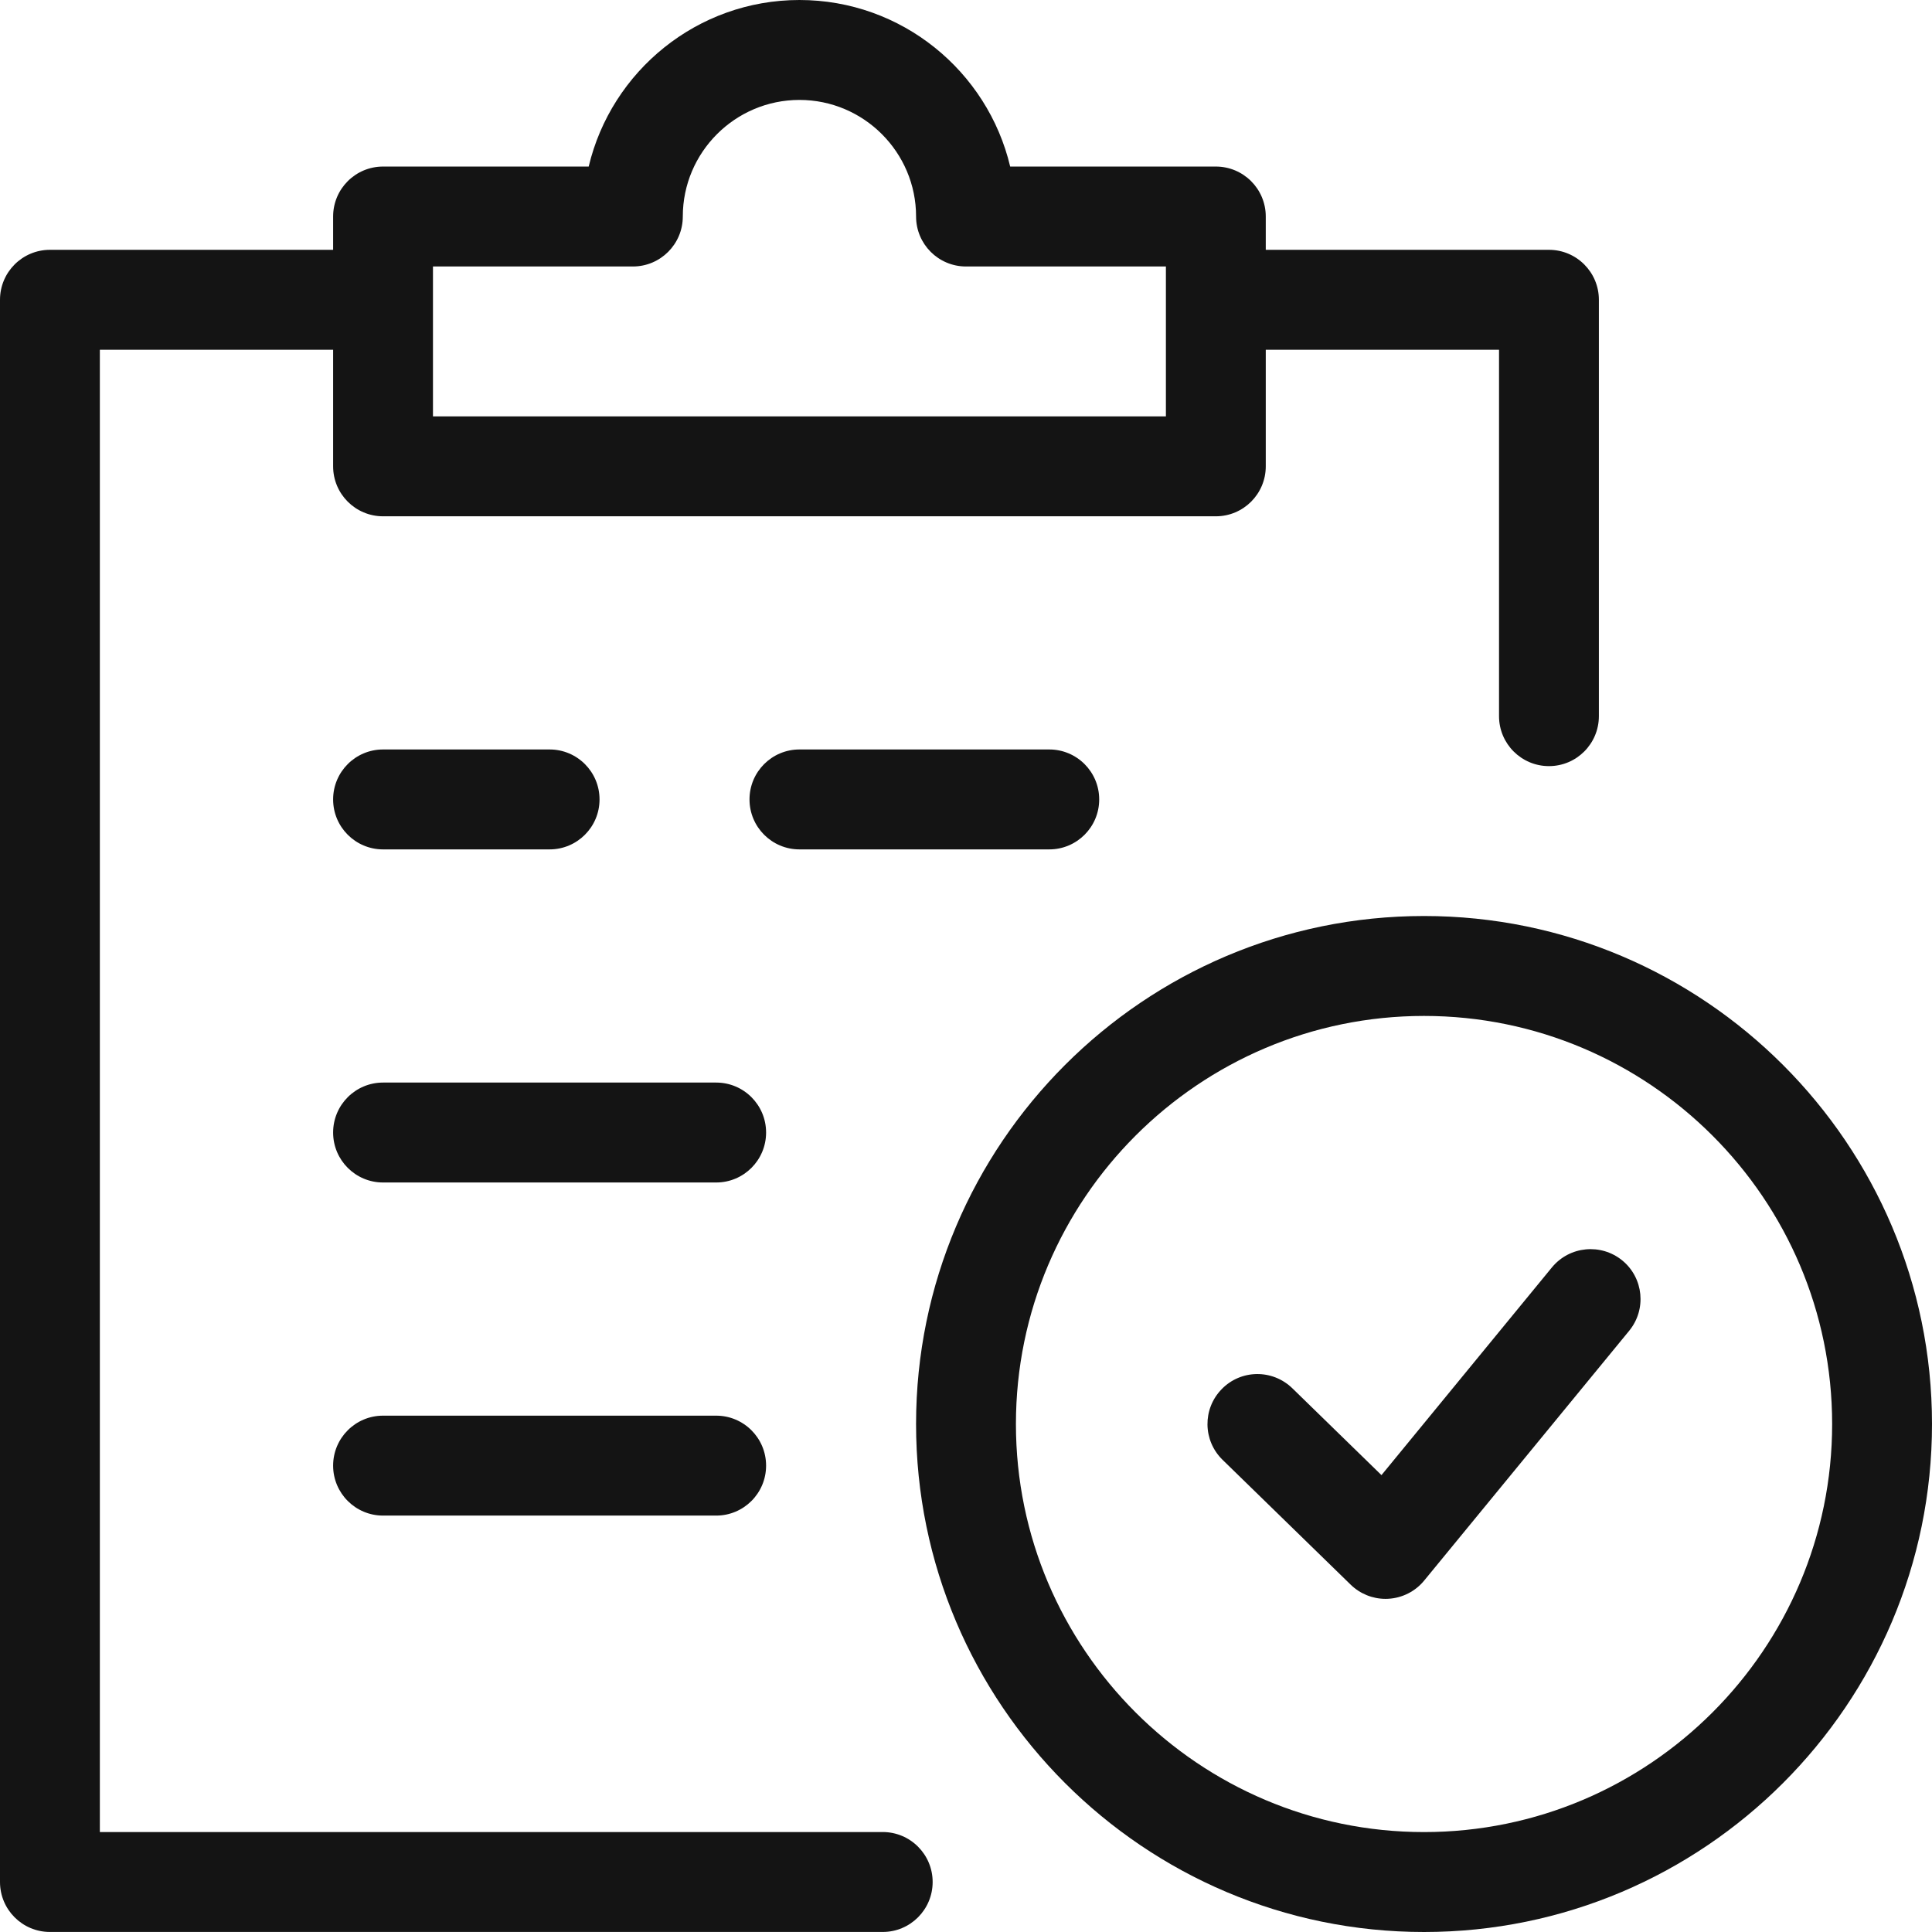 <svg width="144" height="144" viewBox="0 0 144 144" fill="none" xmlns="http://www.w3.org/2000/svg">
<g id="claims 1" clip-path="url(#clip0_419_4466)">
<g id="Layer_1-2">
<g id="Group">
<path id="Vector" d="M65.793 136.549H7.442V26.068H24.829V34.758C24.829 36.815 26.495 38.482 28.55 38.482H90.621C92.676 38.482 94.343 36.815 94.343 34.758V26.068H111.729V53.378C111.729 55.436 113.396 57.102 115.45 57.102C117.505 57.102 119.171 55.436 119.171 53.378V22.344C119.171 20.287 117.505 18.62 115.45 18.62H94.343V16.138C94.343 14.08 92.676 12.414 90.621 12.414H75.293C73.608 5.304 67.205 0 59.586 0C51.966 0 45.564 5.304 43.878 12.414H28.55C26.495 12.414 24.829 14.08 24.829 16.138V18.62H3.721C1.667 18.62 0 20.287 0 22.344V140.273C0 142.33 1.667 143.997 3.721 143.997H65.793C67.847 143.997 69.514 142.33 69.514 140.273C69.514 138.215 67.847 136.549 65.793 136.549ZM32.271 19.862H47.171C49.226 19.862 50.892 18.195 50.892 16.138C50.892 11.346 54.797 7.448 59.586 7.448C64.374 7.448 68.279 11.346 68.279 16.138C68.279 18.195 69.945 19.862 72 19.862H86.9V31.034H32.271V19.862Z" fill="#141414"/>
<path id="Vector_2" d="M28.55 63.309H40.965C43.019 63.309 44.686 61.642 44.686 59.585C44.686 57.527 43.019 55.861 40.965 55.861H28.55C26.496 55.861 24.829 57.527 24.829 59.585C24.829 61.642 26.496 63.309 28.55 63.309Z" fill="#141414"/>
<path id="Vector_3" d="M78.207 63.309C80.261 63.309 81.928 61.642 81.928 59.585C81.928 57.527 80.261 55.861 78.207 55.861H59.586C57.531 55.861 55.864 57.527 55.864 59.585C55.864 61.642 57.531 63.309 59.586 63.309H78.207Z" fill="#141414"/>
<path id="Vector_4" d="M53.379 80.688H28.55C26.496 80.688 24.829 82.354 24.829 84.412C24.829 86.469 26.496 88.136 28.55 88.136H53.379C55.434 88.136 57.1 86.469 57.1 84.412C57.1 82.354 55.434 80.688 53.379 80.688Z" fill="#141414"/>
<path id="Vector_5" d="M53.379 105.515H28.55C26.496 105.515 24.829 107.182 24.829 109.239C24.829 111.297 26.496 112.963 28.55 112.963H53.379C55.434 112.963 57.1 111.297 57.1 109.239C57.1 107.182 55.434 105.515 53.379 105.515Z" fill="#141414"/>
<path id="Vector_6" d="M106.139 68.274C85.261 68.274 68.278 85.262 68.278 106.139C68.278 127.015 85.264 144 106.139 144C127.014 144 144 127.015 144 106.139C144 85.262 127.014 68.274 106.139 68.274ZM106.139 136.552C89.367 136.552 75.721 122.909 75.721 106.139C75.721 89.368 89.367 75.722 106.139 75.722C122.911 75.722 136.557 89.365 136.557 106.139C136.557 122.913 122.911 136.552 106.139 136.552Z" fill="#141414"/>
<path id="Vector_7" d="M115.674 94.461L102.967 109.947L96.323 103.473C94.842 102.036 92.487 102.064 91.056 103.541C89.619 105.015 89.65 107.371 91.124 108.808L100.671 118.112C101.369 118.791 102.3 119.17 103.272 119.17C103.337 119.17 103.411 119.167 103.476 119.164C104.519 119.105 105.488 118.614 106.149 117.807L121.431 99.187C122.734 97.595 122.505 95.249 120.915 93.946C119.333 92.655 116.993 92.866 115.674 94.461Z" fill="#141414"/>
</g>
</g>
</g>
<defs>
<clipPath id="clip0_419_4466">
<rect width="144" height="144" fill="white"/>
</clipPath>
</defs>
</svg>
